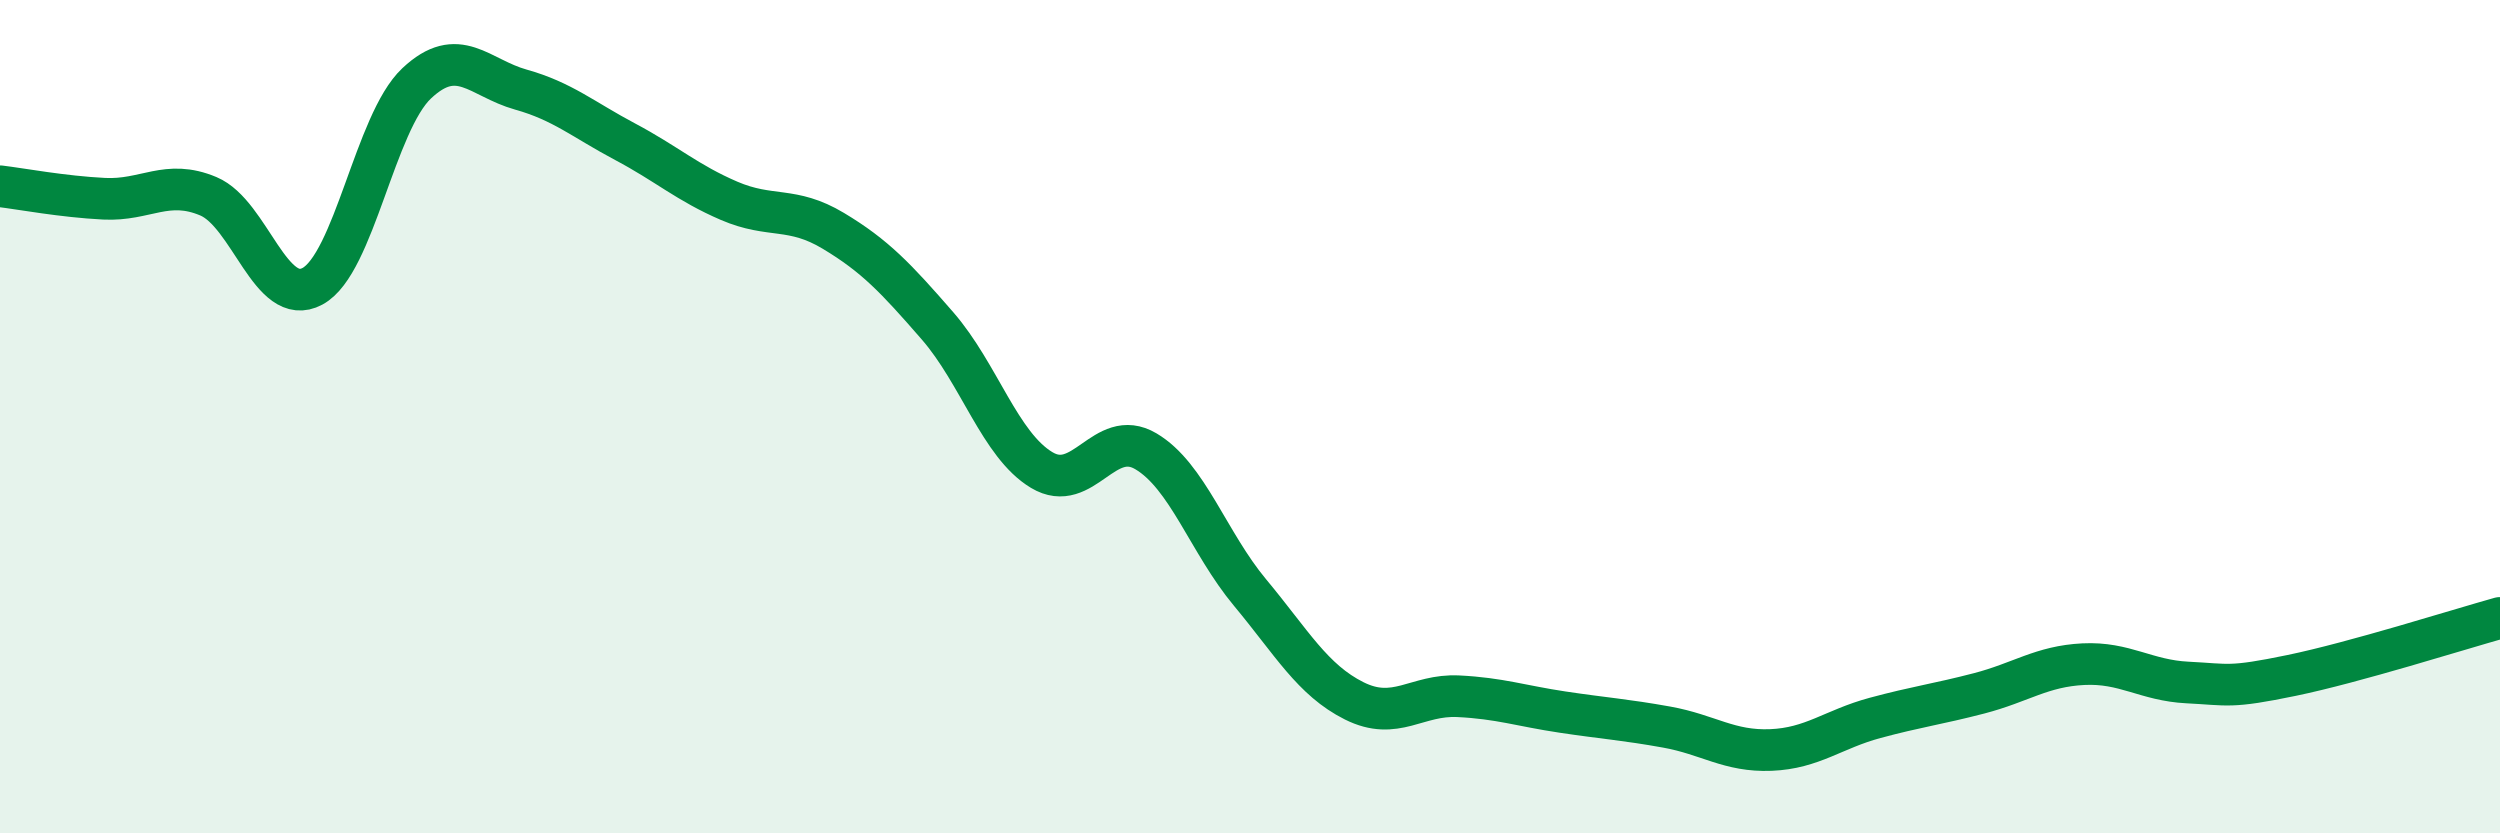 
    <svg width="60" height="20" viewBox="0 0 60 20" xmlns="http://www.w3.org/2000/svg">
      <path
        d="M 0,4.47 C 0.5,4.53 1.5,4.72 2.5,4.77 C 3.5,4.82 4,4.29 5,4.71 C 6,5.13 6.5,7.41 7.5,6.87 C 8.5,6.33 9,2.94 10,2 C 11,1.06 11.5,1.87 12.5,2.15 C 13.5,2.43 14,2.87 15,3.4 C 16,3.93 16.5,4.39 17.5,4.82 C 18.5,5.25 19,4.94 20,5.54 C 21,6.14 21.5,6.67 22.5,7.82 C 23.5,8.97 24,10.68 25,11.28 C 26,11.88 26.5,10.24 27.5,10.83 C 28.5,11.42 29,13.02 30,14.22 C 31,15.42 31.5,16.32 32.5,16.82 C 33.5,17.32 34,16.66 35,16.71 C 36,16.76 36.5,16.94 37.5,17.09 C 38.5,17.24 39,17.27 40,17.45 C 41,17.63 41.5,18.04 42.5,18 C 43.5,17.96 44,17.5 45,17.23 C 46,16.96 46.5,16.9 47.5,16.64 C 48.5,16.38 49,15.99 50,15.94 C 51,15.89 51.5,16.33 52.5,16.38 C 53.5,16.43 53.5,16.52 55,16.21 C 56.5,15.9 59,15.11 60,14.83L60 20L0 20Z"
        fill="#008740"
        opacity="0.1"
        stroke-linecap="round"
        stroke-linejoin="round"
      />
      <path
        d="M 0,4.47 C 0.5,4.53 1.5,4.72 2.5,4.77 C 3.5,4.82 4,4.29 5,4.71 C 6,5.13 6.5,7.41 7.5,6.87 C 8.5,6.33 9,2.94 10,2 C 11,1.06 11.5,1.87 12.5,2.15 C 13.5,2.43 14,2.87 15,3.4 C 16,3.93 16.5,4.39 17.5,4.82 C 18.5,5.25 19,4.94 20,5.54 C 21,6.14 21.5,6.67 22.5,7.82 C 23.5,8.97 24,10.68 25,11.28 C 26,11.88 26.5,10.24 27.5,10.83 C 28.5,11.42 29,13.02 30,14.22 C 31,15.42 31.5,16.32 32.5,16.82 C 33.5,17.32 34,16.66 35,16.71 C 36,16.76 36.5,16.94 37.5,17.09 C 38.5,17.24 39,17.27 40,17.45 C 41,17.63 41.5,18.04 42.5,18 C 43.5,17.96 44,17.5 45,17.23 C 46,16.96 46.5,16.9 47.5,16.64 C 48.5,16.38 49,15.99 50,15.94 C 51,15.89 51.5,16.33 52.5,16.38 C 53.5,16.43 53.5,16.52 55,16.21 C 56.5,15.9 59,15.11 60,14.83"
        stroke="#008740"
        stroke-width="1"
        fill="none"
        stroke-linecap="round"
        stroke-linejoin="round"
      />
    </svg>
  